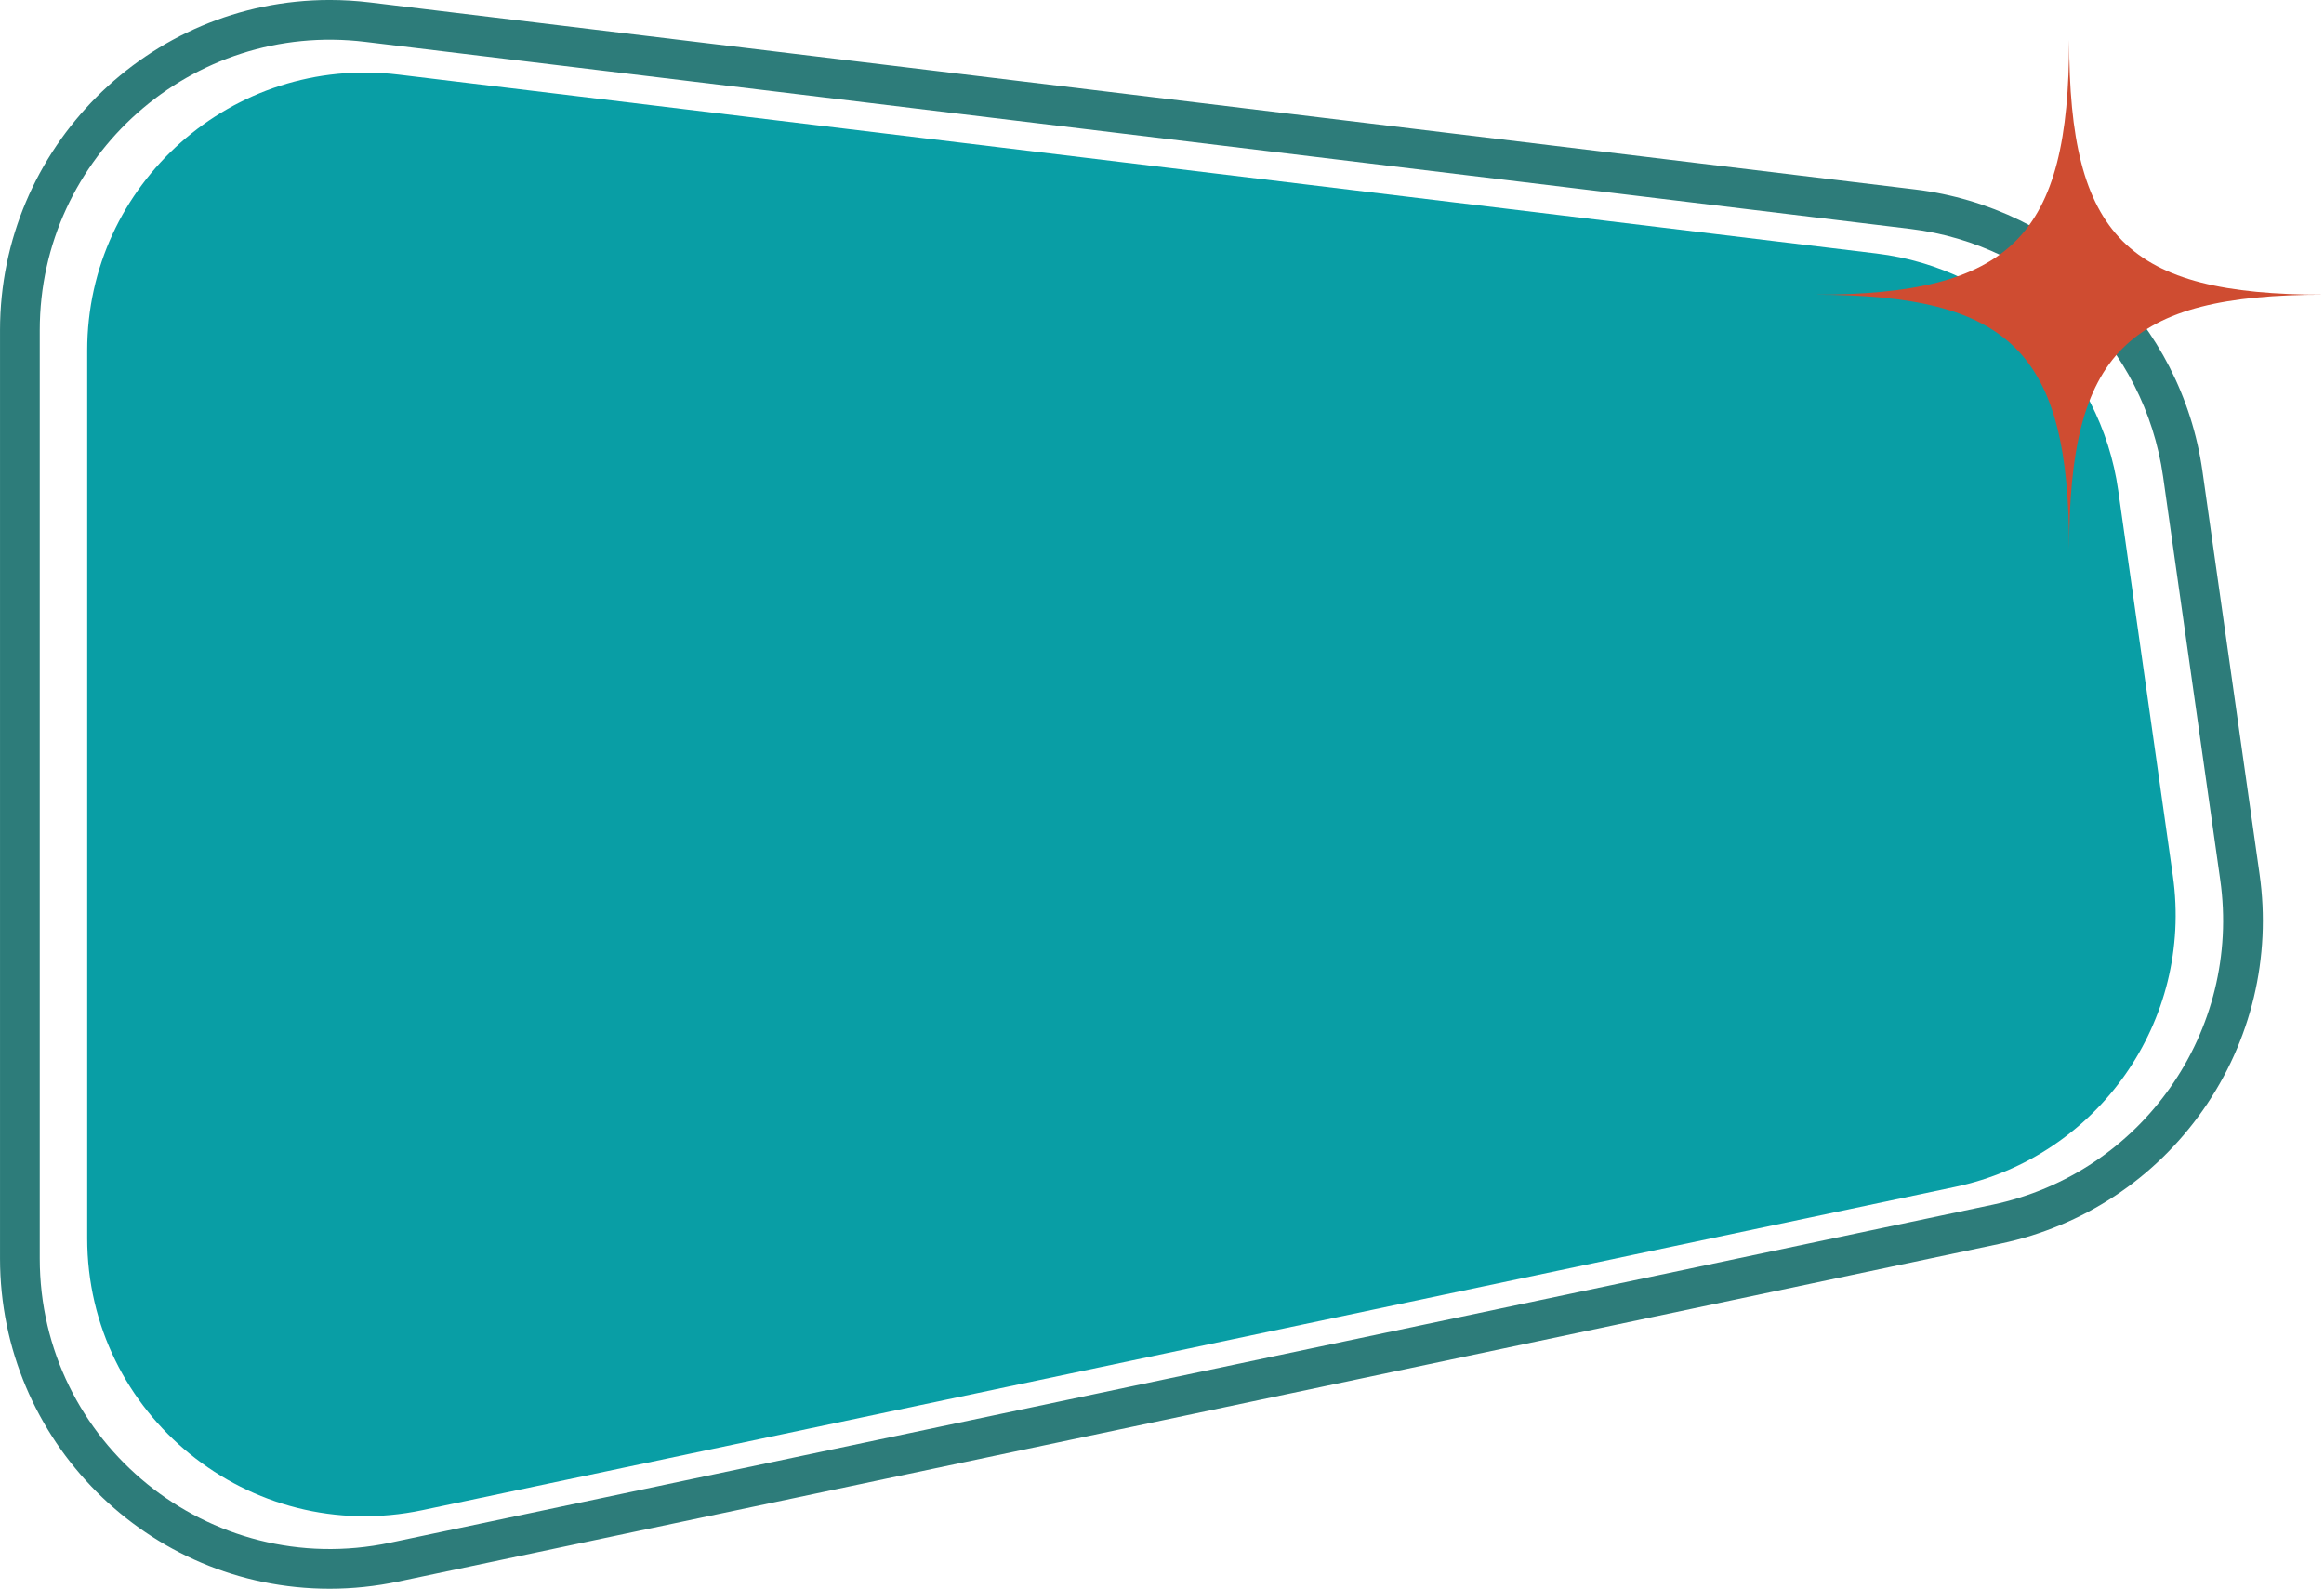 <?xml version="1.0" encoding="UTF-8" standalone="no"?><svg xmlns="http://www.w3.org/2000/svg" xmlns:xlink="http://www.w3.org/1999/xlink" fill="#000000" height="1735.8" preserveAspectRatio="xMidYMid meet" version="1" viewBox="230.2 632.1 2539.6 1735.8" width="2539.6" zoomAndPan="magnify"><g><g id="change1_1"><path d="M2699.38,1587.06l-62.44-440.4c-22.9-161.5-151.99-287.98-313.92-307.57L634.42,634.74 c-14.57-1.76-29.35-2.66-43.92-2.66c-198.66,0-360.28,161.89-360.28,360.89v1013.98c0,199.03,161.57,360.95,360.17,360.96 c0.01,0,0.01,0,0.02,0c25.03,0,50.3-2.65,75.11-7.88l1751.04-369.23c89.88-18.95,168.39-70.82,221.09-146.05 C2690.35,1769.52,2712.28,1678.01,2699.38,1587.06z M2407.6,1948.32L656.56,2317.55c-197.32,41.61-382.92-108.94-382.92-310.6 V992.97c0-190.43,166.51-338.01,355.56-315.13L2317.8,882.2c142.69,17.27,255.97,128.26,276.15,270.57l62.44,440.4 C2679.85,1758.57,2571.07,1913.85,2407.6,1948.32z" fill="#2d7c7a"/></g><g id="change2_1"><path d="M325.5,1015.02v969.9c0,192.9,177.53,336.89,366.27,297.1l1674.92-353.18 c156.36-32.97,260.41-181.5,237.97-339.72l-59.73-421.25c-19.3-136.12-127.66-242.29-264.14-258.8L665.61,713.59 C484.78,691.7,325.5,832.86,325.5,1015.02z" fill="#099ea5"/></g><g id="change3_1"><path d="M2769.78,954.05c-215.27,0-278.49,63.21-278.49,278.49c0-215.27-63.21-278.49-278.49-278.49 c215.27,0,278.49-63.21,278.49-278.49C2491.29,890.83,2554.5,954.05,2769.78,954.05z" fill="#cf4c31"/></g></g></svg>